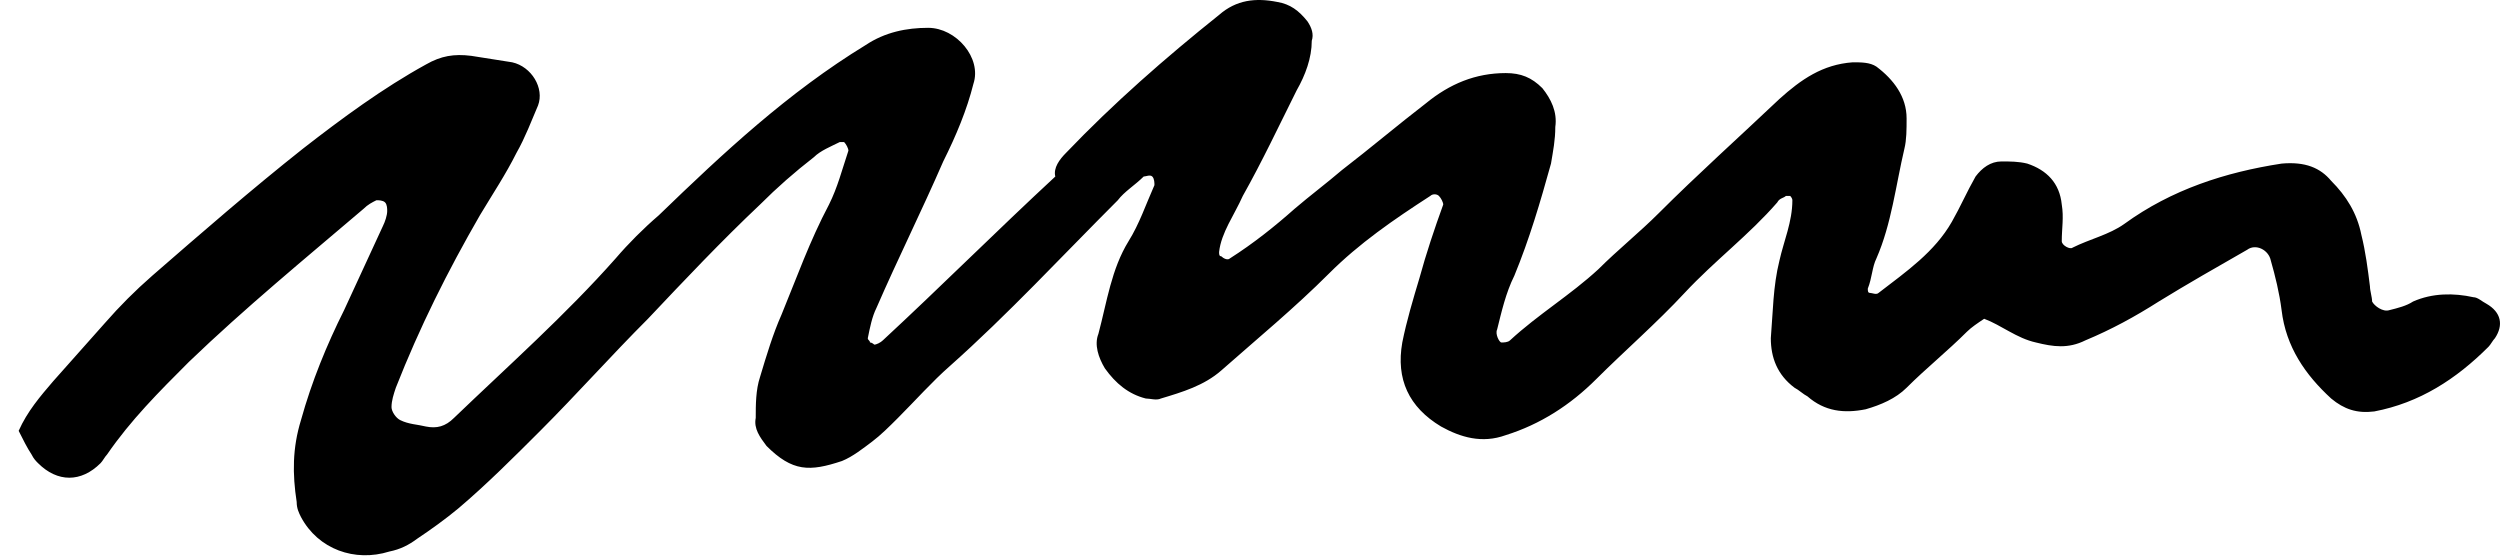 <svg width="116" height="26" viewBox="0 0 116 26" fill="none" xmlns="http://www.w3.org/2000/svg">
<path d="M49.466 7.091C51.666 4.791 54.066 2.691 56.566 0.691C57.366 -0.009 58.266 -0.109 59.266 0.091C59.866 0.191 60.266 0.491 60.666 0.991C60.866 1.291 60.966 1.591 60.866 1.891C60.866 2.691 60.566 3.491 60.166 4.191C59.366 5.791 58.566 7.491 57.666 9.091C57.266 9.991 56.666 10.791 56.566 11.691C56.566 11.791 56.566 11.891 56.666 11.891C56.766 11.991 56.966 12.091 57.066 11.991C58.166 11.291 59.166 10.491 60.066 9.691C60.766 9.091 61.566 8.491 62.266 7.891C63.566 6.891 64.866 5.791 66.166 4.791C67.266 3.891 68.466 3.391 69.866 3.391C70.566 3.391 71.066 3.591 71.566 4.091C71.966 4.591 72.266 5.191 72.166 5.891C72.166 6.491 72.066 6.991 71.966 7.591C71.466 9.391 70.966 11.091 70.266 12.791C69.866 13.591 69.666 14.491 69.466 15.291C69.366 15.491 69.566 15.891 69.666 15.891C69.766 15.891 69.966 15.891 70.066 15.791C71.366 14.591 72.866 13.691 74.166 12.491C75.066 11.591 76.066 10.791 76.966 9.891C78.766 8.091 80.666 6.391 82.566 4.591C83.566 3.691 84.566 2.991 85.966 2.891C86.366 2.891 86.766 2.891 87.066 3.091C87.866 3.691 88.466 4.491 88.466 5.491C88.466 5.991 88.466 6.491 88.366 6.891C87.966 8.591 87.766 10.391 87.066 11.991C86.866 12.391 86.866 12.891 86.666 13.391C86.666 13.491 86.666 13.591 86.766 13.591C86.866 13.591 87.066 13.691 87.166 13.591C88.466 12.591 89.766 11.691 90.566 10.291C90.966 9.591 91.266 8.891 91.666 8.191C91.966 7.791 92.366 7.491 92.866 7.491C93.266 7.491 93.666 7.491 94.066 7.591C94.966 7.891 95.566 8.491 95.666 9.491C95.766 10.091 95.666 10.591 95.666 11.191C95.666 11.391 96.066 11.591 96.166 11.491C96.966 11.091 97.866 10.891 98.566 10.391C100.766 8.791 103.266 7.991 105.866 7.591C106.966 7.491 107.666 7.791 108.166 8.391C108.866 9.091 109.366 9.891 109.566 10.891C109.766 11.691 109.866 12.491 109.966 13.291C109.966 13.491 110.066 13.791 110.066 13.991C110.166 14.191 110.566 14.491 110.866 14.391C111.266 14.291 111.666 14.191 111.966 13.991C112.866 13.591 113.866 13.591 114.766 13.791C114.966 13.791 115.166 13.991 115.366 14.091C116.066 14.491 116.166 15.091 115.766 15.691C115.666 15.791 115.566 15.991 115.466 16.091C113.966 17.591 112.266 18.691 110.166 19.091C109.366 19.191 108.766 18.991 108.166 18.491C106.966 17.391 106.066 16.091 105.866 14.391C105.766 13.591 105.566 12.791 105.366 12.091C105.266 11.591 104.666 11.291 104.266 11.591C102.866 12.391 101.466 13.191 100.166 13.991C99.066 14.691 97.966 15.291 96.766 15.791C95.966 16.191 95.266 16.091 94.466 15.891C93.566 15.691 92.866 15.091 92.066 14.791C91.766 14.991 91.466 15.191 91.266 15.391C90.366 16.291 89.366 17.091 88.466 17.991C87.966 18.491 87.266 18.791 86.566 18.991C85.566 19.191 84.666 19.091 83.866 18.391C83.666 18.291 83.466 18.091 83.266 17.991C82.466 17.391 82.166 16.591 82.166 15.691C82.266 14.491 82.266 13.291 82.566 12.091C82.766 11.191 83.166 10.291 83.166 9.291C83.166 9.191 83.066 9.091 83.066 9.091C82.966 9.091 82.866 9.091 82.866 9.091C82.766 9.191 82.566 9.191 82.466 9.391C81.166 10.891 79.566 12.091 78.166 13.591C76.866 14.991 75.366 16.291 74.066 17.591C72.866 18.791 71.466 19.691 69.866 20.191C68.766 20.591 67.766 20.291 66.866 19.791C65.366 18.891 64.766 17.591 65.066 15.891C65.266 14.891 65.566 13.891 65.866 12.891C66.166 11.791 66.566 10.591 66.966 9.491C66.966 9.391 66.866 9.191 66.766 9.091C66.666 8.991 66.466 8.991 66.366 9.091C64.666 10.191 63.066 11.291 61.666 12.691C60.066 14.291 58.366 15.691 56.666 17.191C55.866 17.891 54.866 18.191 53.866 18.491C53.666 18.591 53.366 18.491 53.166 18.491C52.366 18.291 51.766 17.791 51.266 17.091C50.966 16.591 50.766 15.991 50.966 15.491C51.366 13.991 51.566 12.491 52.366 11.191C52.866 10.391 53.166 9.491 53.566 8.591C53.566 8.491 53.566 8.291 53.466 8.191C53.366 8.091 53.166 8.191 53.066 8.191C52.666 8.591 52.166 8.891 51.866 9.291C49.266 11.891 46.766 14.591 44.066 16.991C43.266 17.691 42.466 18.591 41.666 19.391C41.266 19.791 40.866 20.191 40.466 20.491C40.066 20.791 39.566 21.191 39.066 21.391C37.566 21.891 36.766 21.891 35.566 20.691C35.266 20.291 34.966 19.891 35.066 19.391C35.066 18.791 35.066 18.091 35.266 17.491C35.566 16.491 35.866 15.491 36.266 14.591C36.966 12.891 37.566 11.191 38.466 9.491C38.866 8.691 39.066 7.891 39.366 6.991C39.366 6.891 39.266 6.691 39.166 6.591L38.966 6.591C38.566 6.791 38.066 6.991 37.766 7.291C36.866 7.991 36.066 8.691 35.266 9.491C33.466 11.191 31.766 12.991 30.066 14.791C28.366 16.491 26.766 18.291 25.066 19.991C23.866 21.191 22.566 22.491 21.266 23.591C20.666 24.091 19.966 24.591 19.366 24.991C18.966 25.291 18.566 25.491 18.066 25.591C16.466 26.091 14.766 25.491 13.966 23.991C13.866 23.791 13.766 23.591 13.766 23.291C13.566 21.991 13.566 20.791 13.966 19.491C14.466 17.691 15.166 15.991 15.966 14.391C16.566 13.091 17.166 11.791 17.766 10.491C17.866 10.291 17.966 9.991 17.966 9.791C17.966 9.691 17.966 9.491 17.866 9.391C17.766 9.291 17.566 9.291 17.466 9.291C17.266 9.391 17.066 9.491 16.866 9.691C14.166 11.991 11.366 14.291 8.766 16.791C7.366 18.191 6.066 19.491 4.966 21.091C4.866 21.191 4.766 21.391 4.666 21.491C3.766 22.391 2.666 22.391 1.766 21.491C1.666 21.391 1.566 21.291 1.466 21.091C1.266 20.791 1.066 20.391 0.866 19.991C1.266 19.091 1.866 18.391 2.466 17.691C3.266 16.791 4.066 15.891 4.866 14.991C5.566 14.191 6.266 13.491 7.066 12.791C9.366 10.791 11.666 8.791 14.066 6.891C15.866 5.491 17.766 4.091 19.766 2.991C20.466 2.591 21.066 2.491 21.866 2.591C22.466 2.691 23.166 2.791 23.766 2.891C24.666 3.091 25.266 4.091 24.966 4.891C24.666 5.591 24.366 6.391 23.966 7.091C23.466 8.091 22.866 8.991 22.266 9.991C20.766 12.591 19.466 15.191 18.366 17.991C18.266 18.291 18.166 18.591 18.166 18.891C18.166 19.091 18.366 19.391 18.566 19.491C18.966 19.691 19.366 19.691 19.766 19.791C20.266 19.891 20.666 19.791 21.066 19.391C23.566 16.991 26.266 14.591 28.566 11.991C29.166 11.291 29.866 10.591 30.566 9.991C33.566 7.091 36.566 4.291 40.166 2.091C41.066 1.491 42.066 1.291 43.066 1.291C44.366 1.291 45.566 2.691 45.166 3.891C44.866 5.091 44.366 6.291 43.766 7.491C42.766 9.791 41.666 11.991 40.666 14.291C40.466 14.691 40.366 15.191 40.266 15.691C40.266 15.791 40.366 15.791 40.366 15.891C40.466 15.891 40.566 15.991 40.566 15.991C40.666 15.991 40.866 15.891 40.966 15.791C43.666 13.291 46.266 10.691 48.966 8.191C48.866 7.791 49.166 7.391 49.466 7.091Z" fill="black"/>
</svg>
